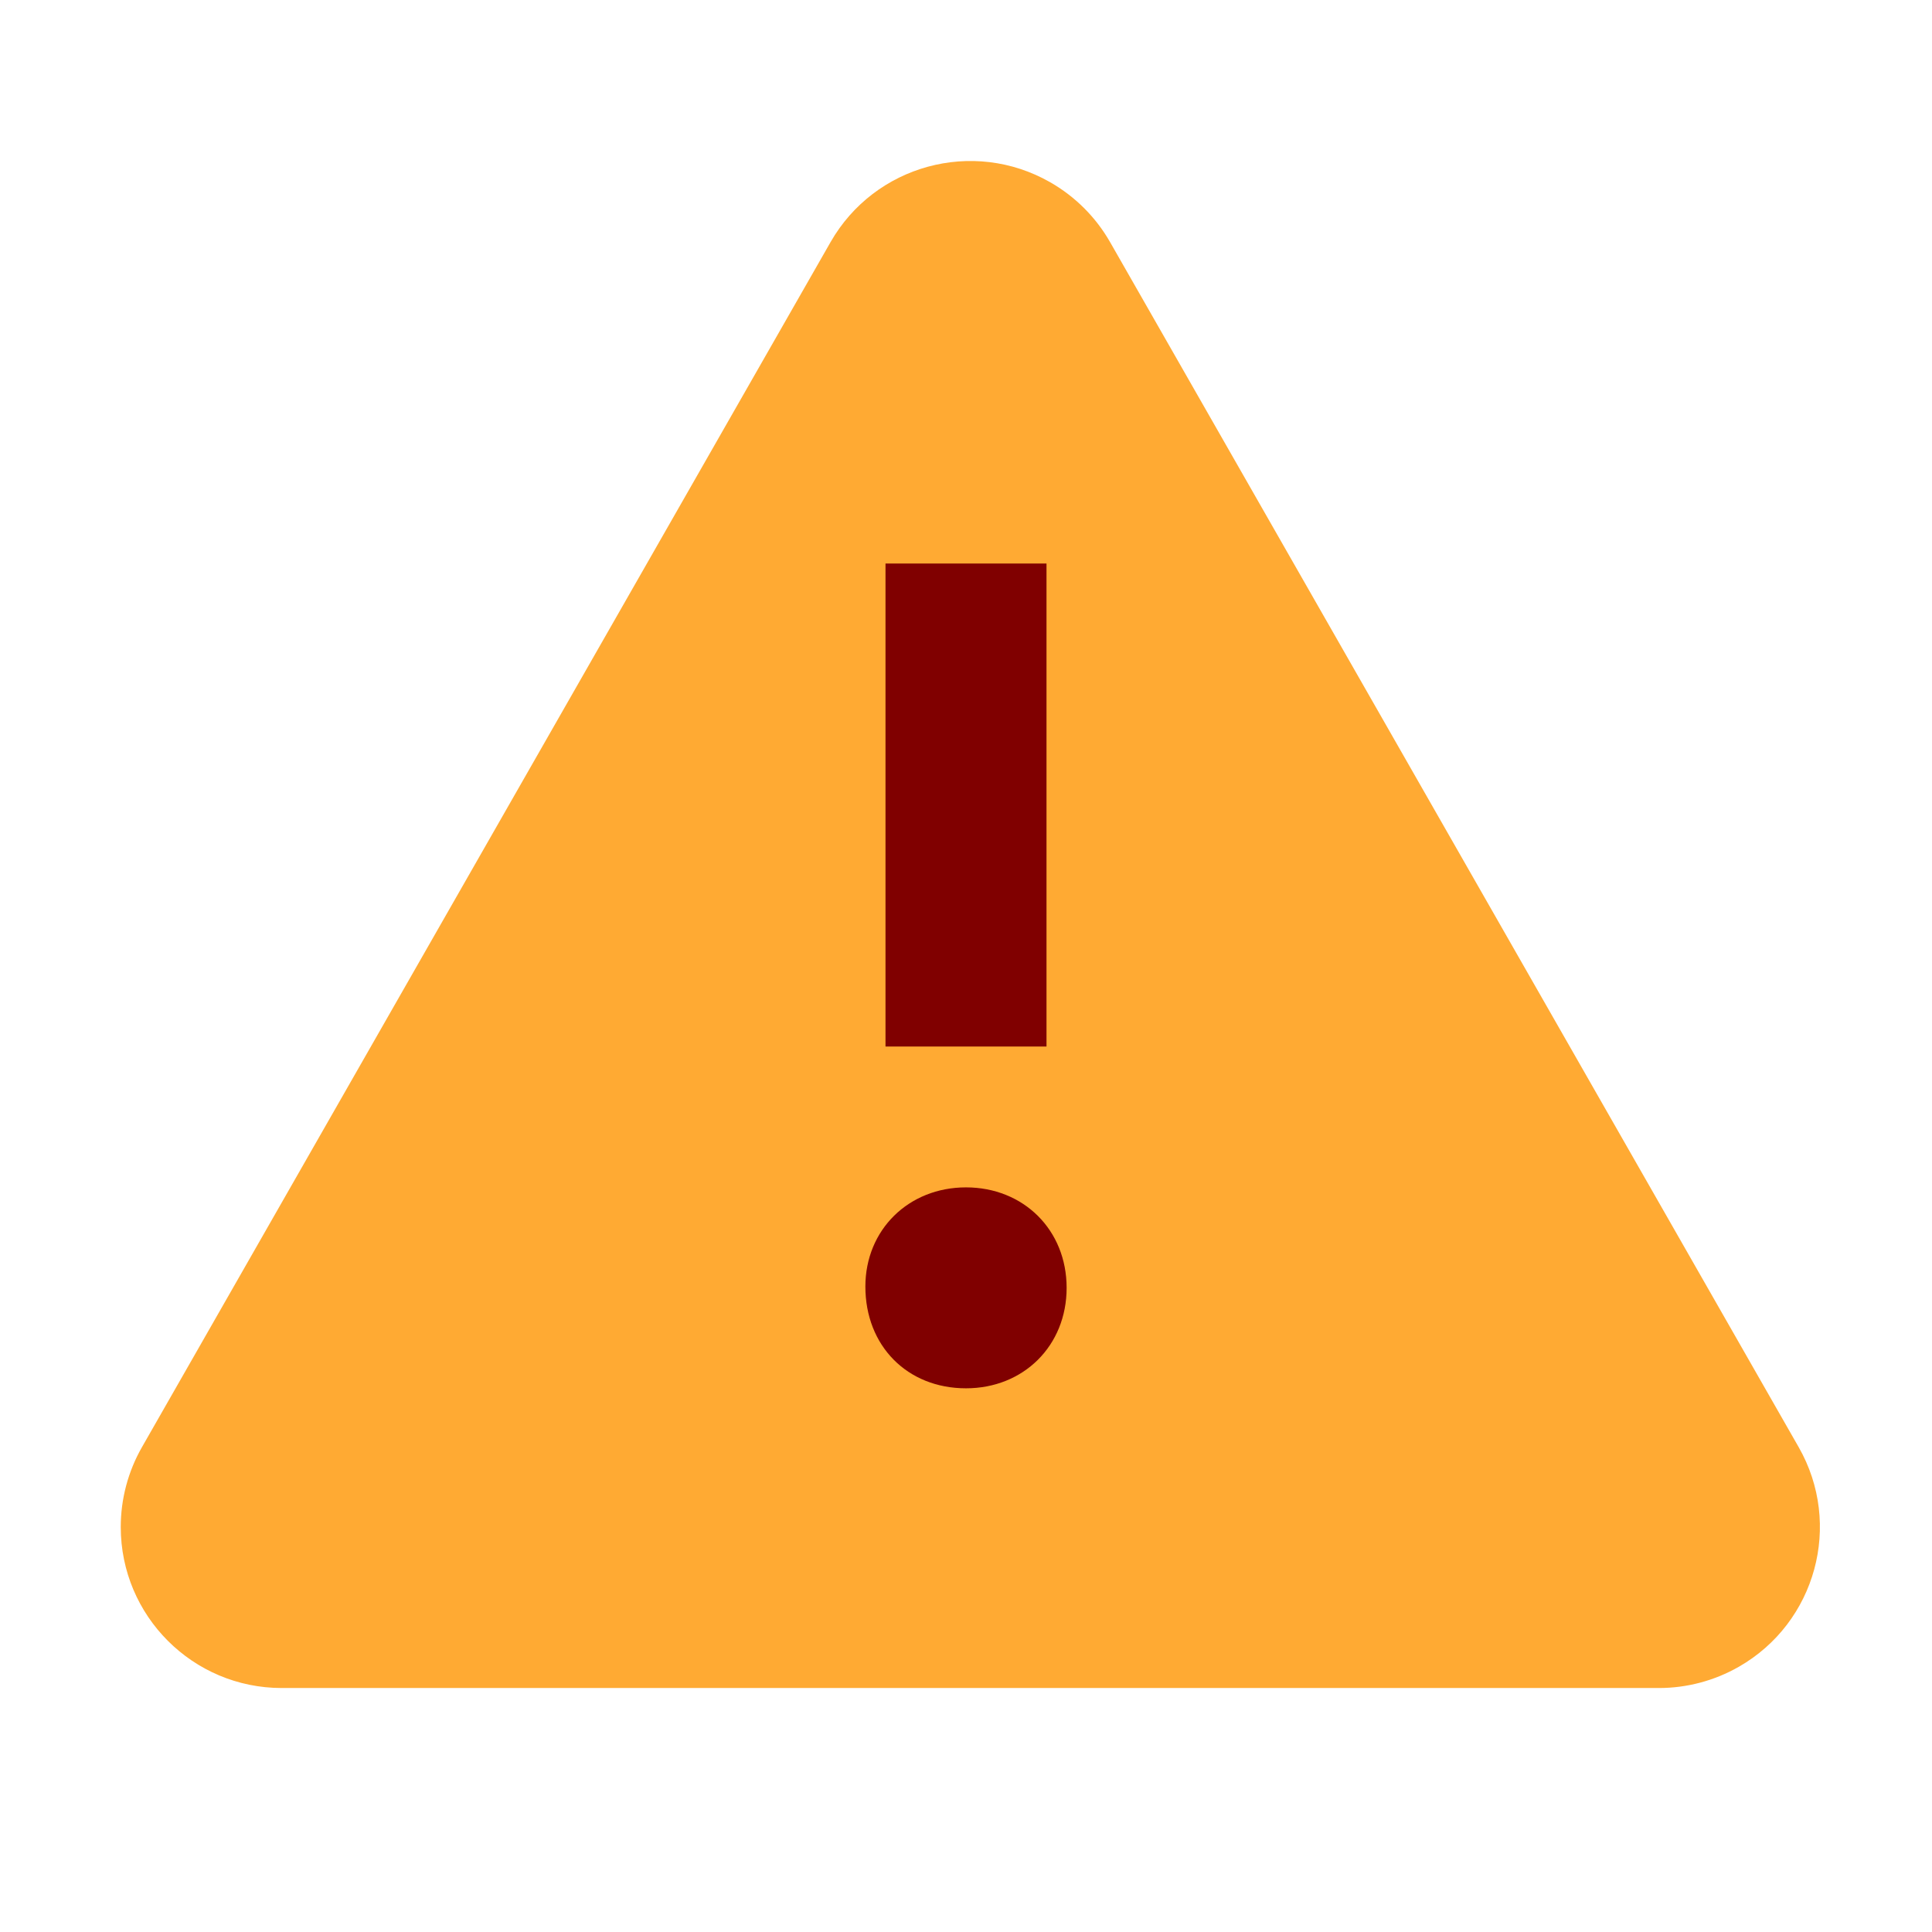 <svg xmlns="http://www.w3.org/2000/svg"
     version="1.1" 
     width="800" 
     height="800" 
     viewBox="0 0 512 512" >
  <g transform="translate(32,42.667)">
    <path fill="#ffaa33" stroke="none" 
          d="M 246.313,5.629 C 252.928,9.409 258.41,14.891 262.189,21.505 L 444.667,340.841 C 456.358,361.301 449.25,387.364 428.791,399.055 422.344,402.739 415.047,404.677 407.622,404.677 H 42.667 C 19.103,404.677 -7.2e-5,385.574 -7.2e-5,362.01 -7.2e-5,354.585 1.938,347.288 5.622,340.841 L 188.099,21.505 C 199.79,1.046 225.854,-6.062 246.313,5.629 Z" />
  </g>
  <g transform="translate(32,42.667)">
    <path fill="#800000" stroke="none"
          d="M 224,272 C 208.762,272 197.333,283.264 197.333,298.283 197.333,313.984 208.416,325.248 224,325.248 239.238,325.248 250.667,313.984 250.667,298.624 250.667,283.264 239.238,272 224,272 Z M 245.333,106.667 H 202.667 V 234.667 H 245.333 Z" />
  </g>
</svg>
